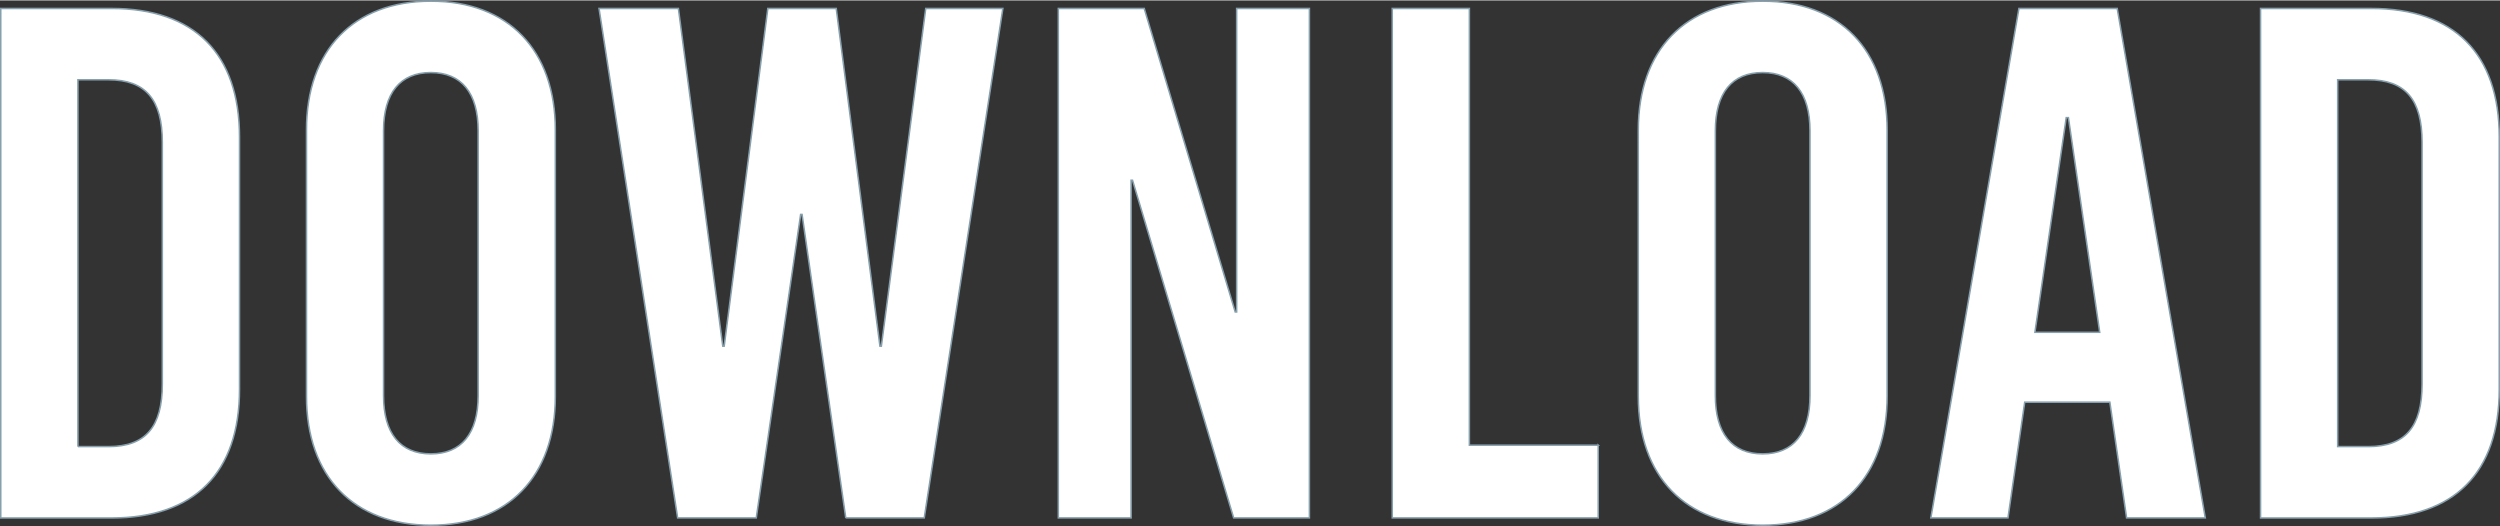 <svg id="Livello_2" data-name="Livello 2" xmlns="http://www.w3.org/2000/svg" viewBox="0 0 401.65 84.44" width="401"><rect x="0" y="0" width="401.65" height="84.44" fill="#333333" stroke="none"/><defs><style>.cls-1{fill:#fff;stroke:#87a0ad;stroke-miterlimit:10;stroke-width:.25px}</style></defs><g id="Livello_1-2" data-name="Livello 1"><g id="DOWNLOAD"><path class="cls-1" d="M17.9 1.29c13.33 0 20.58 7.25 20.58 20.7v40.46c0 13.45-7.25 20.7-20.58 20.7H.12V1.29h17.77zm-5.38 70.39h4.91c5.96 0 8.65-3.16 8.65-10.06V22.81c0-6.9-2.69-10.06-8.65-10.06h-4.91v58.93zM89.22 20.82v42.79c0 12.86-7.6 20.7-19.99 20.7s-19.99-7.83-19.99-20.7V20.82C49.23 7.96 56.83.12 69.23.12s19.99 7.83 19.99 20.7zm-27.6.12V63.5c0 6.08 2.69 9.35 7.6 9.35s7.6-3.27 7.6-9.35V20.94c0-6.08-2.69-9.35-7.6-9.35s-7.6 3.27-7.6 9.35zM135.88 83.14l-7.02-48.76h-.23l-7.13 48.76h-12.63L96.24 1.29h12.75l7.13 54.25h.23l7.01-54.25h10.99l7.02 54.25h.23l7.13-54.25h12.39l-12.63 81.85h-12.63zM198.2 83.14l-16.25-54.25h-.23v54.25h-11.69V1.29h13.8l14.62 48.76h.23V1.29h11.69v81.85h-12.16zM256.77 71.45v11.69h-33.09V1.29h12.39v70.16h20.7zM303.19 20.82v42.79c0 12.86-7.6 20.7-19.99 20.7s-19.99-7.83-19.99-20.7V20.82c0-12.86 7.6-20.7 19.99-20.7s19.99 7.83 19.99 20.7zm-27.6.12V63.5c0 6.08 2.69 9.35 7.6 9.35s7.6-3.27 7.6-9.35V20.94c0-6.08-2.69-9.35-7.6-9.35s-7.6 3.27-7.6 9.35zM341.66 83.14l-2.69-18.59h-13.68l-2.69 18.59h-12.39l14.15-81.85h15.79l14.15 81.85h-12.63zm-14.73-29.82h10.41l-5.03-34.49h-.35l-5.03 34.49zM380.95 1.29c13.33 0 20.58 7.25 20.58 20.7v40.46c0 13.45-7.25 20.7-20.58 20.7h-17.77V1.29h17.77zm-5.38 70.39h4.91c5.96 0 8.65-3.16 8.65-10.06V22.81c0-6.9-2.69-10.06-8.65-10.06h-4.91v58.93z"/></g></g></svg>